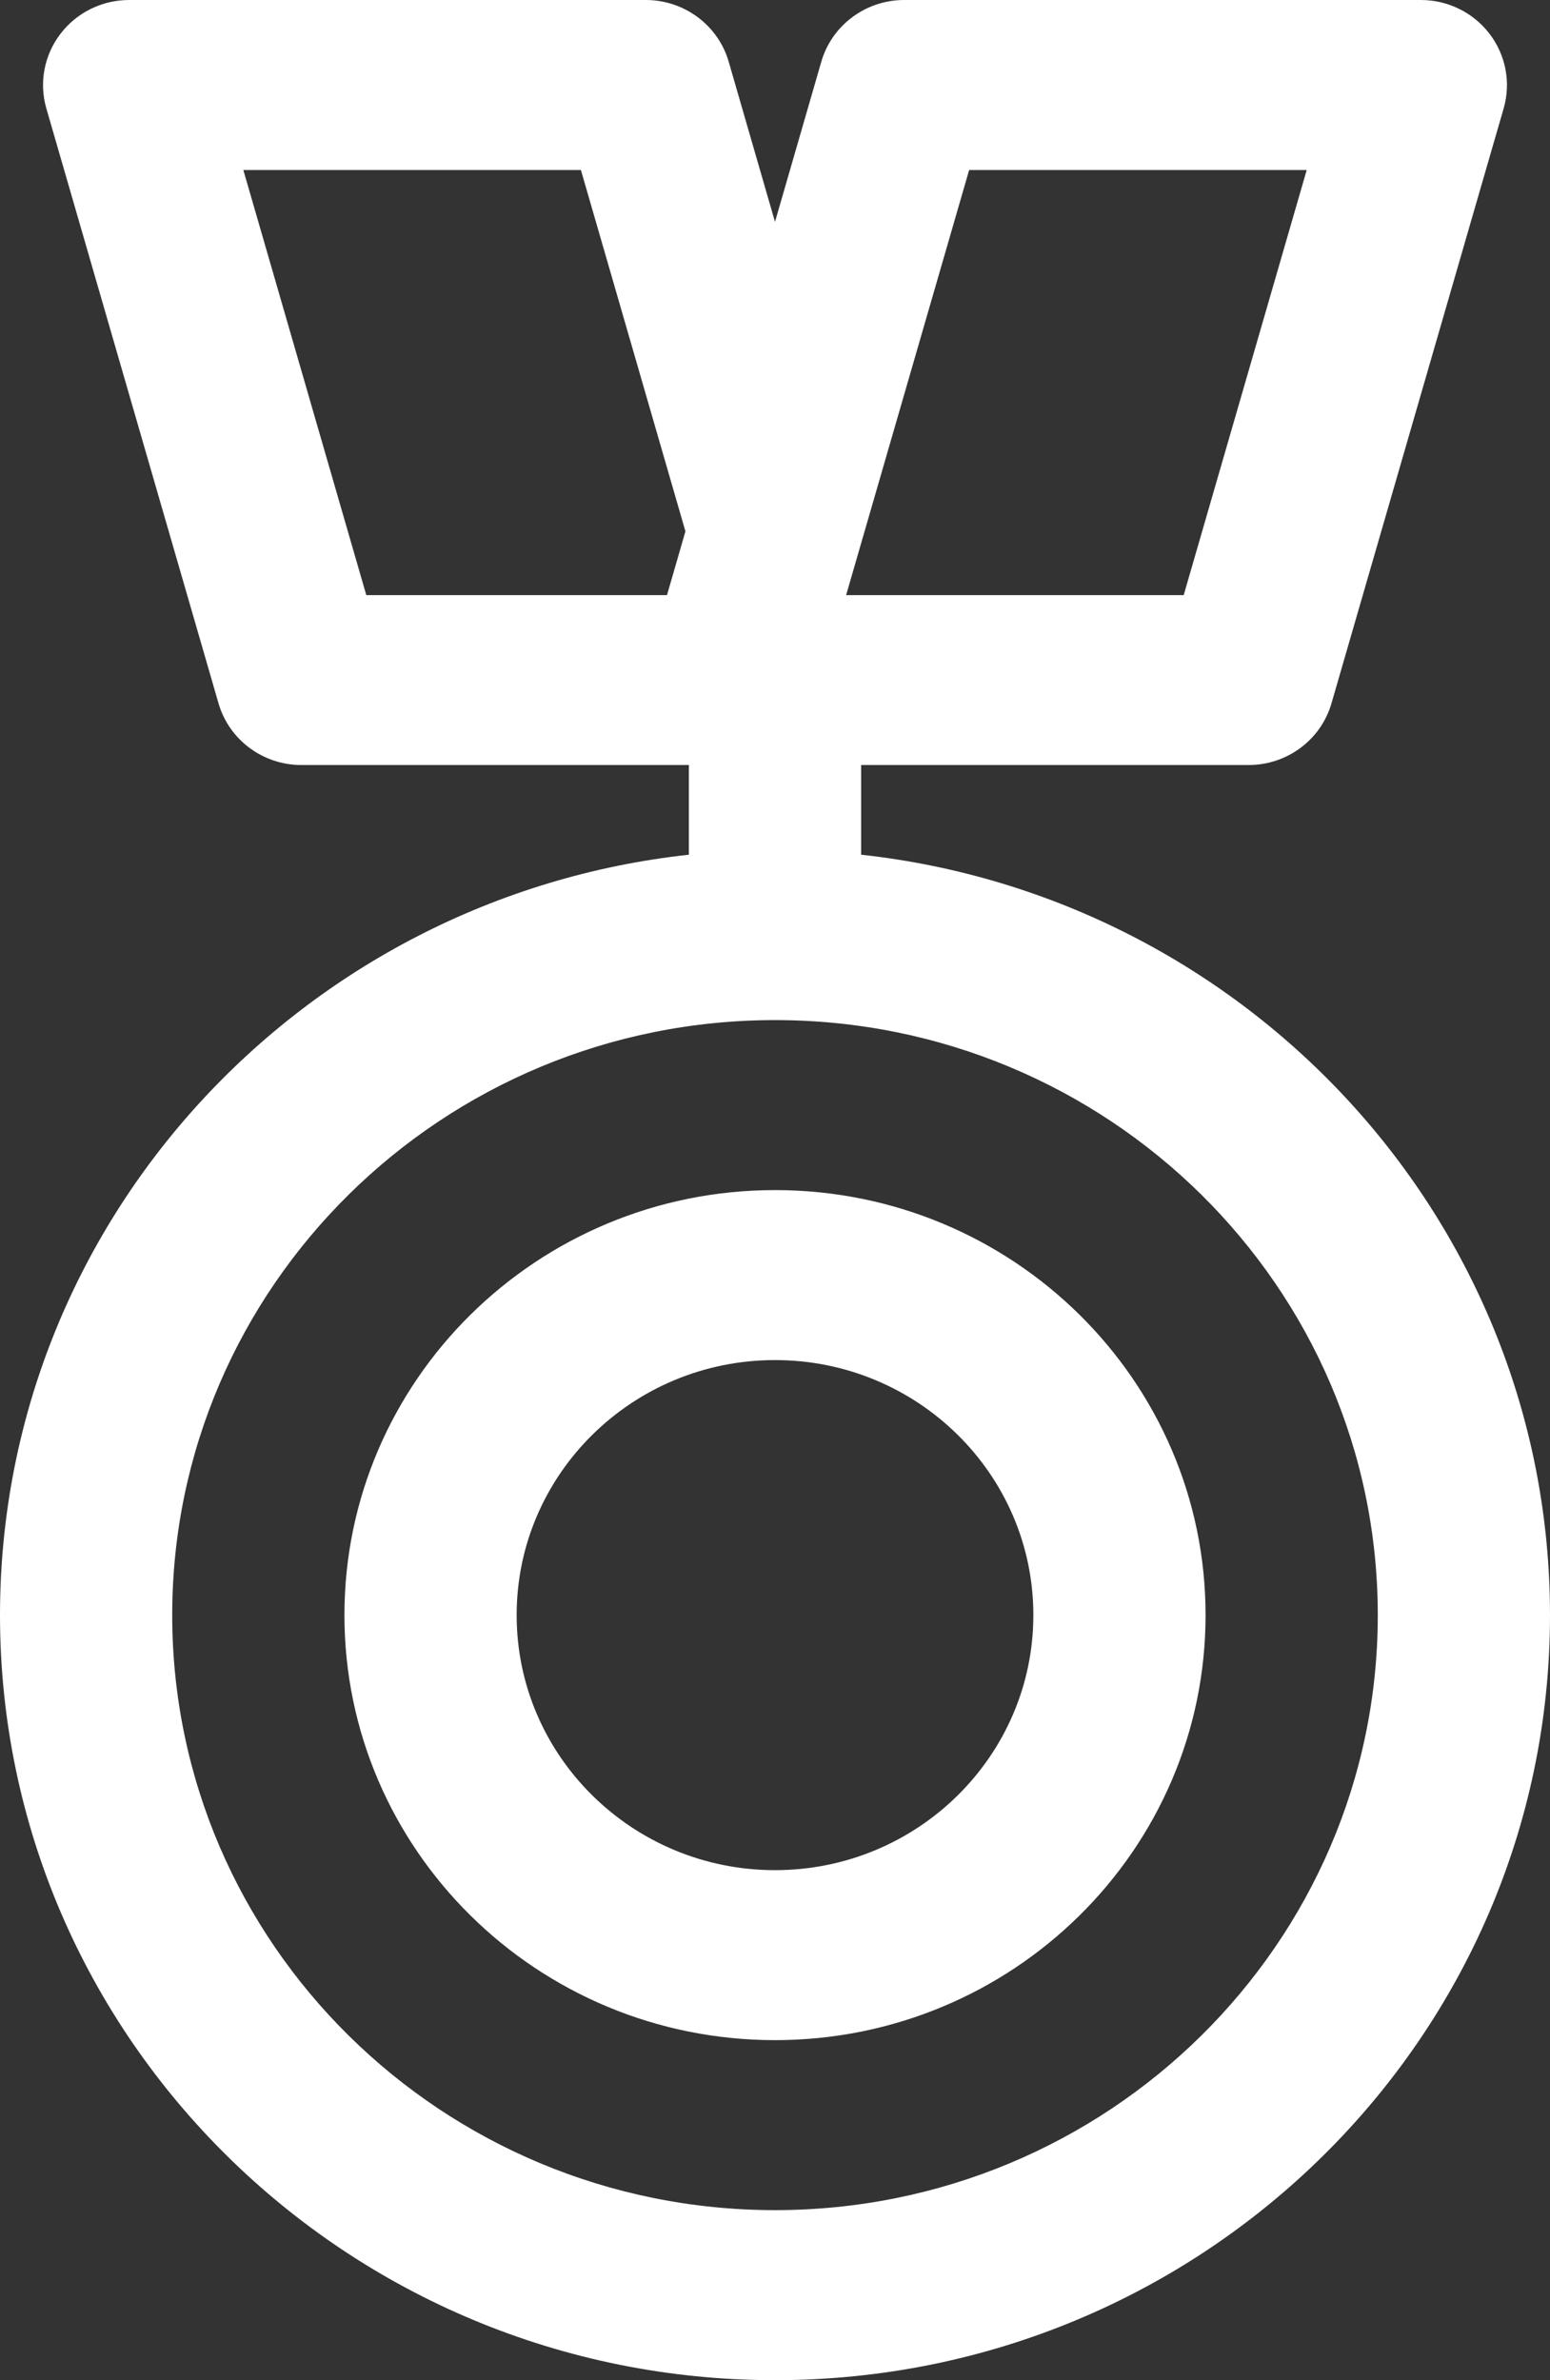 <svg width="28" height="43" viewBox="0 0 28 43" fill="none" xmlns="http://www.w3.org/2000/svg">
<rect x="0" y="0" width="28" height="43" fill="#333333" stroke="none"/>
<path fill-rule="evenodd" clip-rule="evenodd" d="M12.444 13.821V15.441C5.449 16.206 0 22.07 0 29.179C0 36.806 6.274 43 14 43C21.726 43 28 36.806 28 29.179C28 22.07 22.551 16.207 15.556 15.441V13.821H22.556C23.249 13.821 23.861 13.367 24.052 12.708L27.163 1.958C27.297 1.494 27.202 0.995 26.908 0.611C26.614 0.226 26.155 0 25.667 0H16.333C15.64 0 15.028 0.455 14.837 1.113L14 4.008L13.163 1.113C12.972 0.455 12.36 0 11.667 0H2.333C1.845 0 1.386 0.226 1.092 0.611C0.798 0.995 0.703 1.494 0.837 1.958L3.948 12.708C4.139 13.367 4.751 13.821 5.444 13.821H12.444ZM14 18.429C20.009 18.429 24.889 23.246 24.889 29.178C24.889 35.111 20.009 39.928 14 39.928C7.991 39.928 3.111 35.111 3.111 29.178C3.111 23.246 7.991 18.429 14 18.429ZM14 21.5C9.707 21.5 6.222 24.94 6.222 29.178C6.222 33.417 9.707 36.857 14 36.857C18.293 36.857 21.778 33.417 21.778 29.178C21.778 24.94 18.293 21.5 14 21.5ZM14 24.571C16.576 24.571 18.667 26.635 18.667 29.178C18.667 31.722 16.576 33.786 14 33.786C11.424 33.786 9.333 31.722 9.333 29.178C9.333 26.635 11.424 24.571 14 24.571ZM12.382 9.599L10.494 3.072H4.396L6.617 10.751H12.049L12.382 9.599H12.382ZM23.605 3.072L21.383 10.751H15.285L17.507 3.072H23.605Z" fill="white"/>
</svg>
